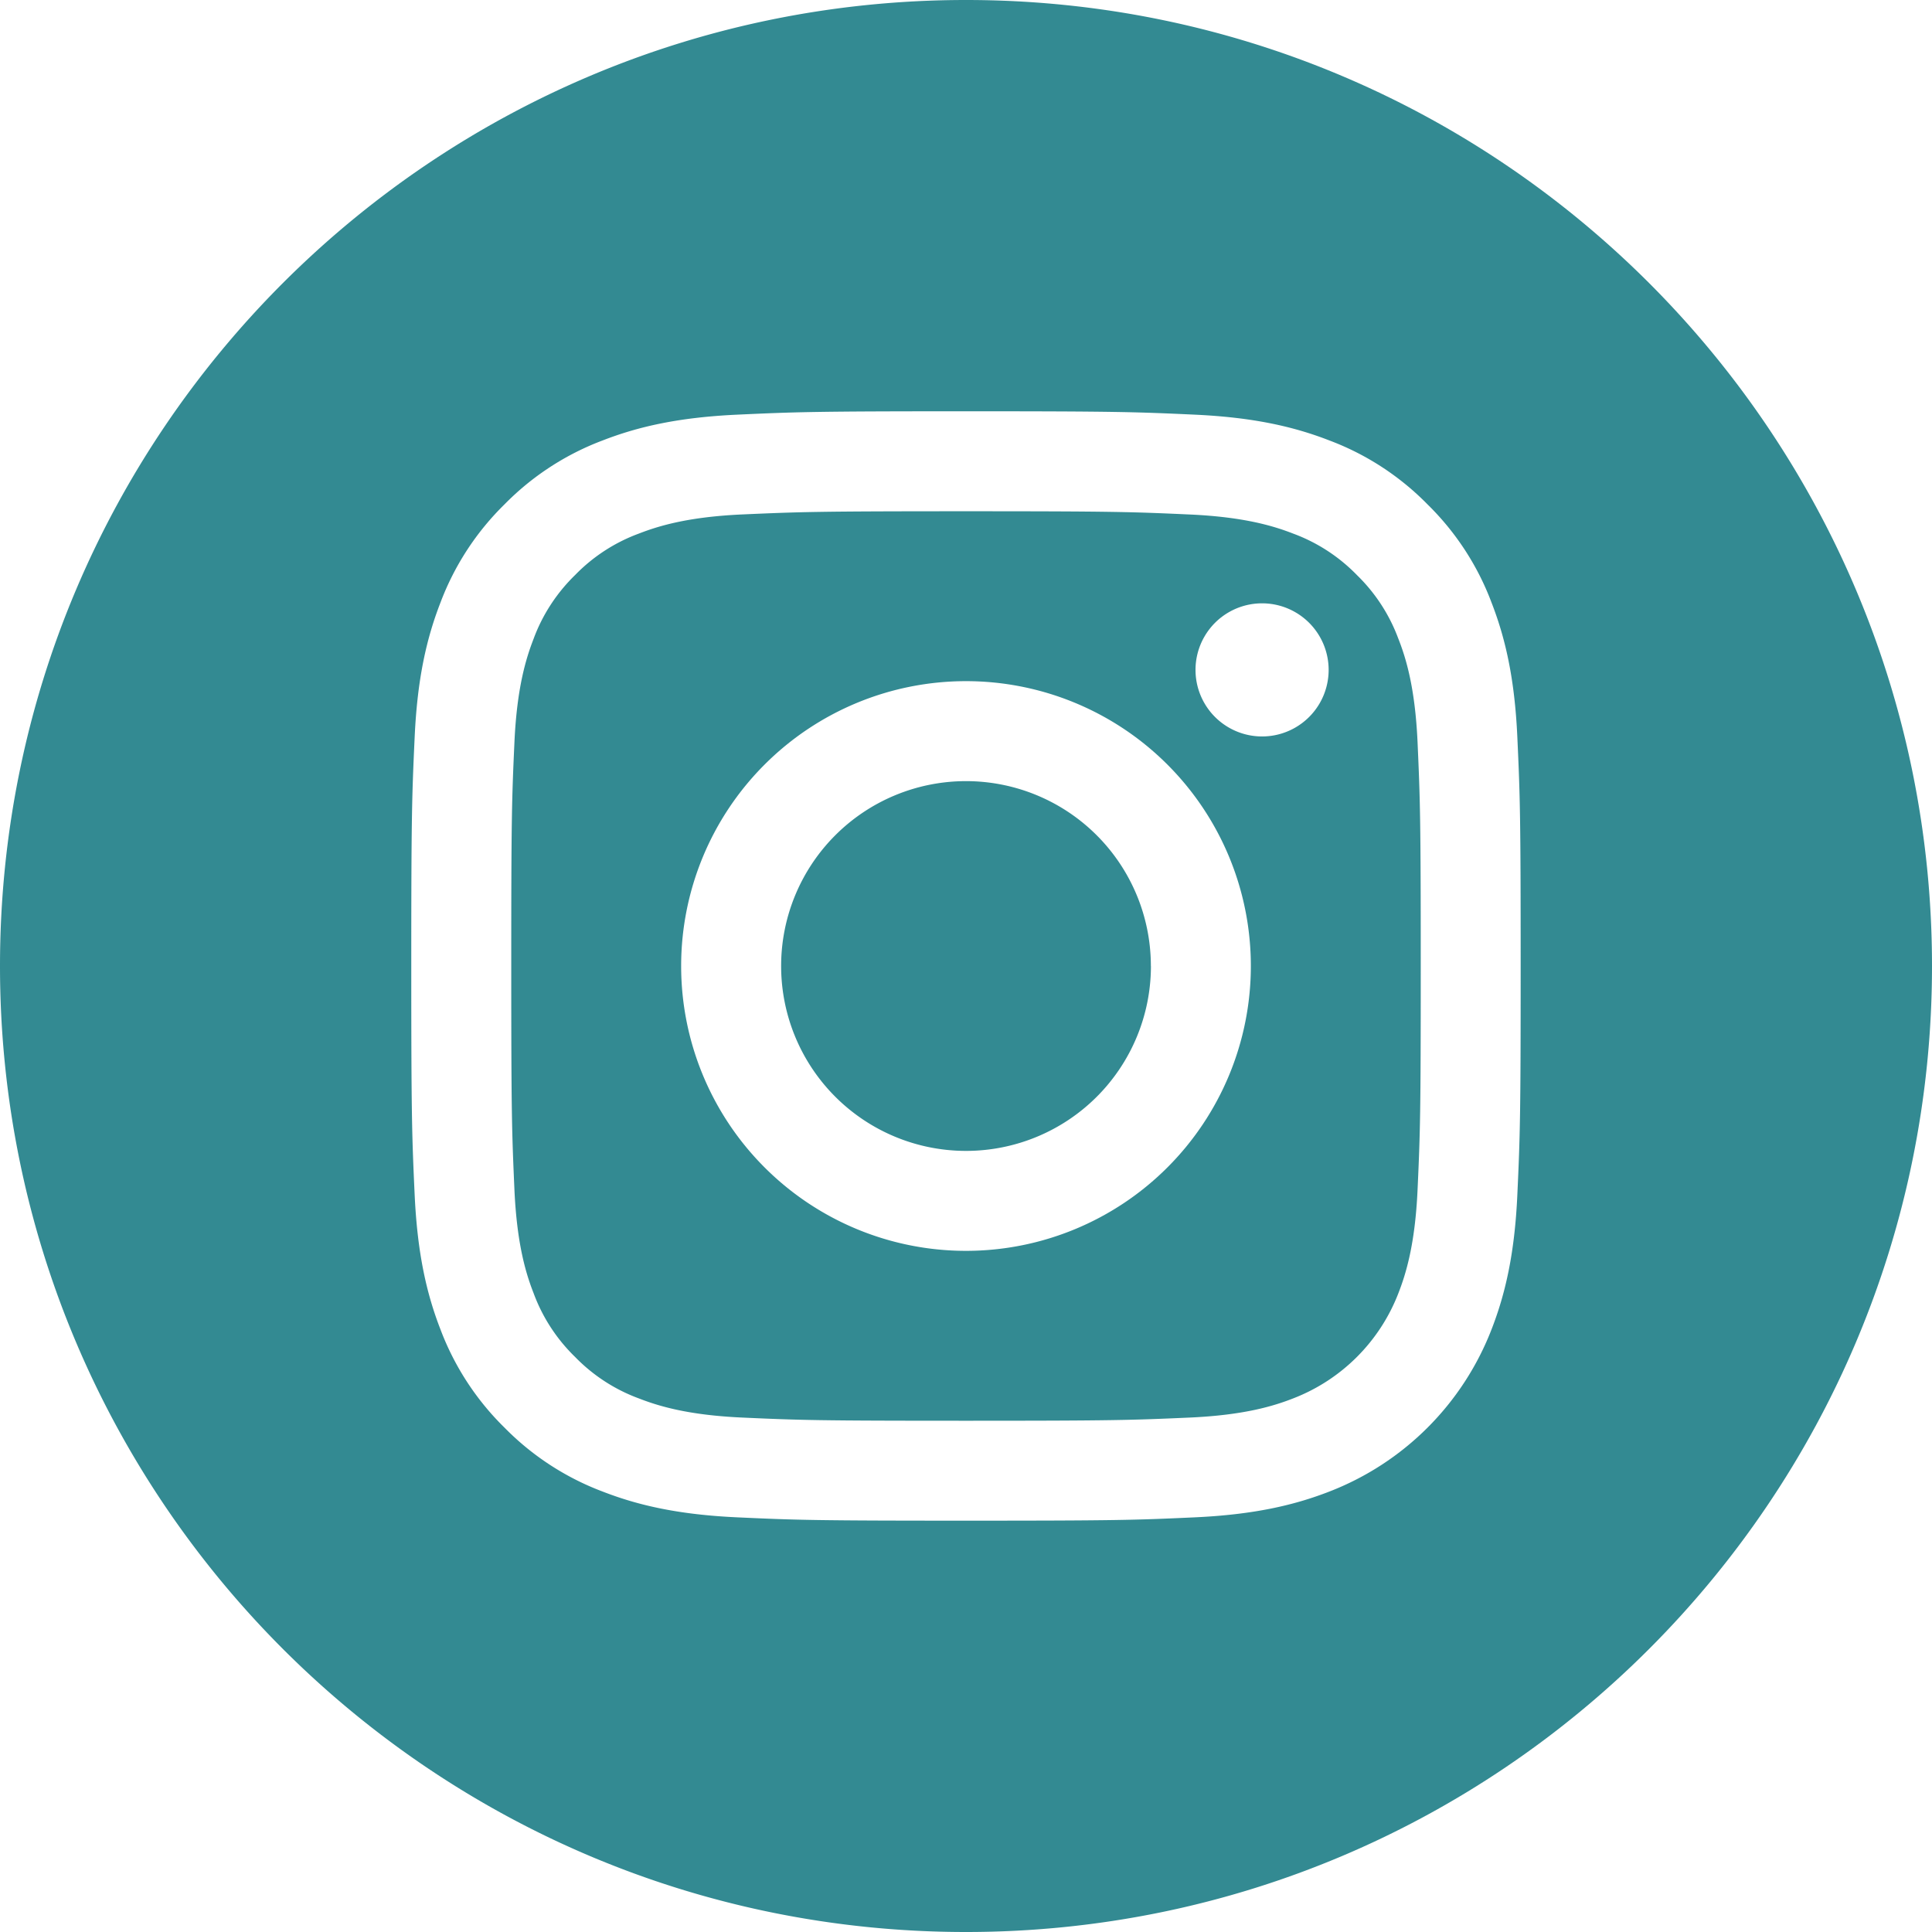 <svg fill="none" xmlns="http://www.w3.org/2000/svg" viewBox="0 0 32 32">
  <g clip-path="url(#teWffxHEI0Uha)" fill="#006D77">
    <path opacity=".8" d="M19.063 16a3.062 3.062 0 11-6.125 0 3.062 3.062 0 016.124 0z"/>
    <path opacity=".8" d="M23.162 10.582a2.846 2.846 0 00-.687-1.057 2.844 2.844 0 00-1.056-.687c-.324-.126-.81-.275-1.706-.316-.97-.044-1.26-.054-3.713-.054-2.453 0-2.744.01-3.713.053-.895.041-1.382.191-1.706.317a2.84 2.84 0 00-1.056.687c-.305.297-.54.657-.687 1.056-.126.324-.276.81-.317 1.707-.044.968-.053 1.259-.053 3.712 0 2.453.01 2.744.053 3.713.041.896.19 1.382.317 1.706.147.399.382.76.687 1.056.296.305.657.54 1.056.687.324.126.81.276 1.706.317.97.044 1.26.053 3.713.053 2.453 0 2.744-.01 3.712-.053.896-.041 1.383-.19 1.707-.317a3.042 3.042 0 001.743-1.743c.126-.324.276-.81.317-1.706.044-.97.053-1.26.053-3.713 0-2.453-.01-2.744-.053-3.712-.041-.896-.19-1.383-.317-1.707zM16 20.718a4.718 4.718 0 110-9.436 4.718 4.718 0 010 9.436zm4.904-8.52a1.102 1.102 0 110-2.205 1.102 1.102 0 010 2.205z"/>
    <path opacity=".8" d="M16 0C7.165 0 0 7.165 0 16s7.165 16 16 16 16-7.165 16-16S24.835 0 16 0zm9.132 19.788c-.044.978-.2 1.646-.427 2.23a4.698 4.698 0 01-2.687 2.687c-.584.227-1.252.382-2.23.427-.98.045-1.293.055-3.788.055s-2.808-.01-3.788-.055c-.978-.045-1.646-.2-2.23-.427a4.501 4.501 0 01-1.627-1.06 4.504 4.504 0 01-1.06-1.627c-.227-.584-.382-1.252-.427-2.23-.045-.98-.056-1.293-.056-3.788s.011-2.808.056-3.788c.044-.978.2-1.646.427-2.23a4.5 4.5 0 011.06-1.627 4.5 4.5 0 011.627-1.06c.584-.227 1.252-.382 2.23-.427.98-.045 1.293-.056 3.788-.056s2.808.011 3.788.056c.978.045 1.646.2 2.23.427.613.23 1.168.592 1.627 1.06.468.459.83 1.014 1.06 1.627.227.584.383 1.252.427 2.23.045.98.055 1.293.055 3.788s-.01 2.808-.055 3.788z"/>
  </g>
  <defs>
    <clipPath id="teWffxHEI0Uha">
      <path fill="#fff" d="M0 0h32v32H0z"/>
    </clipPath>
  </defs>
</svg>
